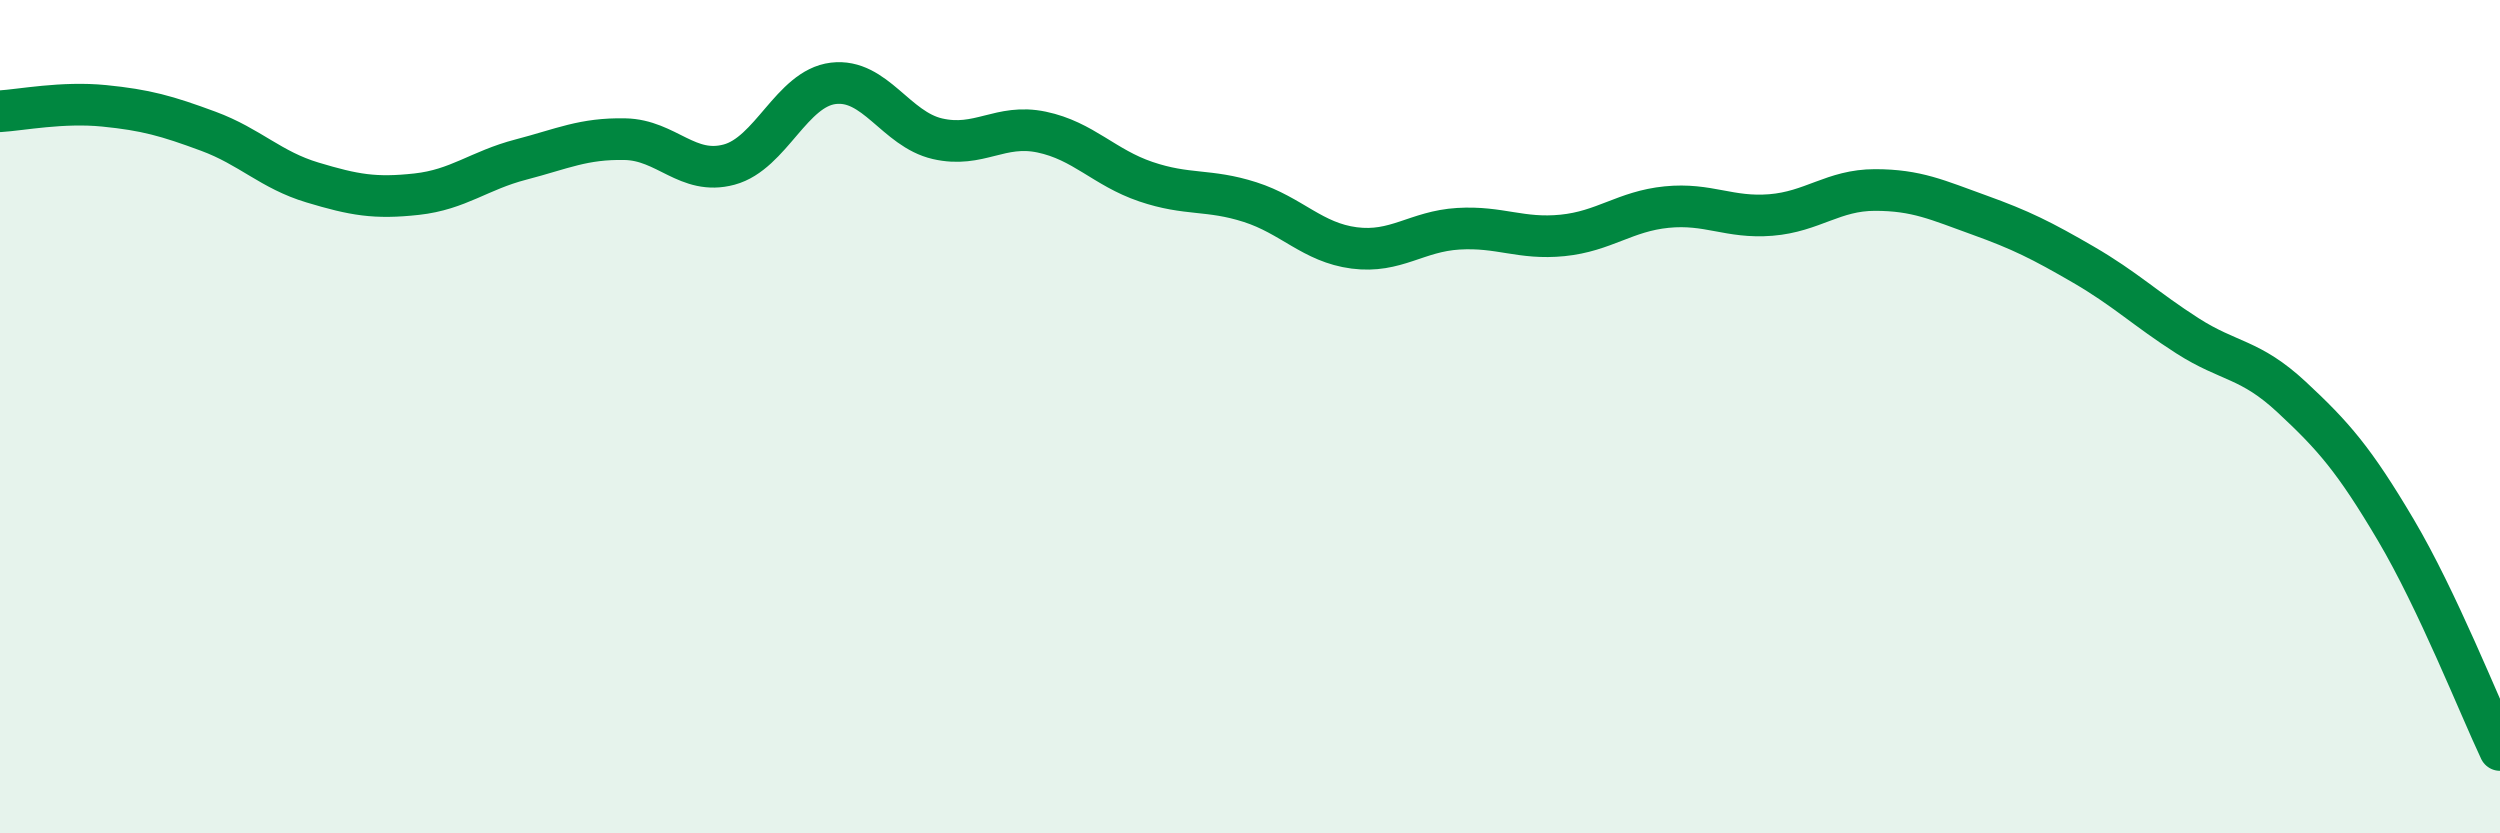 
    <svg width="60" height="20" viewBox="0 0 60 20" xmlns="http://www.w3.org/2000/svg">
      <path
        d="M 0,2.67 C 0.5,2.64 1.5,2.44 2.5,2.54 C 3.5,2.64 4,2.78 5,3.15 C 6,3.52 6.5,4.08 7.5,4.38 C 8.5,4.68 9,4.77 10,4.66 C 11,4.55 11.5,4.09 12.5,3.83 C 13.5,3.57 14,3.32 15,3.34 C 16,3.36 16.5,4.22 17.5,3.95 C 18.5,3.68 19,2.12 20,2 C 21,1.88 21.5,3.1 22.5,3.33 C 23.5,3.56 24,2.96 25,3.17 C 26,3.38 26.5,4.02 27.5,4.36 C 28.5,4.7 29,4.53 30,4.85 C 31,5.17 31.5,5.82 32.5,5.95 C 33.5,6.08 34,5.55 35,5.49 C 36,5.43 36.5,5.75 37.5,5.65 C 38.5,5.55 39,5.07 40,4.97 C 41,4.87 41.5,5.24 42.5,5.16 C 43.5,5.08 44,4.56 45,4.56 C 46,4.56 46.5,4.8 47.5,5.16 C 48.5,5.52 49,5.77 50,6.35 C 51,6.93 51.5,7.42 52.5,8.06 C 53.5,8.7 54,8.6 55,9.53 C 56,10.46 56.5,11.03 57.5,12.72 C 58.5,14.41 59.5,16.94 60,18L60 20L0 20Z"
        fill="#008740"
        opacity="0.1"
        stroke-linecap="round"
        stroke-linejoin="round"
      />
      <path
        d="M 0,2.67 C 0.5,2.64 1.5,2.44 2.5,2.54 C 3.5,2.64 4,2.78 5,3.15 C 6,3.52 6.5,4.08 7.5,4.38 C 8.5,4.68 9,4.77 10,4.66 C 11,4.55 11.5,4.09 12.5,3.83 C 13.5,3.57 14,3.32 15,3.34 C 16,3.36 16.5,4.22 17.5,3.95 C 18.5,3.68 19,2.12 20,2 C 21,1.88 21.5,3.1 22.5,3.33 C 23.5,3.56 24,2.96 25,3.17 C 26,3.38 26.5,4.02 27.5,4.36 C 28.5,4.7 29,4.53 30,4.85 C 31,5.17 31.5,5.82 32.5,5.95 C 33.5,6.08 34,5.55 35,5.49 C 36,5.43 36.5,5.75 37.5,5.65 C 38.5,5.55 39,5.07 40,4.97 C 41,4.87 41.5,5.24 42.5,5.16 C 43.5,5.08 44,4.56 45,4.56 C 46,4.56 46.5,4.8 47.5,5.16 C 48.5,5.52 49,5.77 50,6.35 C 51,6.93 51.5,7.42 52.5,8.06 C 53.5,8.7 54,8.6 55,9.53 C 56,10.46 56.5,11.03 57.5,12.72 C 58.5,14.41 59.5,16.94 60,18"
        stroke="#008740"
        stroke-width="1"
        fill="none"
        stroke-linecap="round"
        stroke-linejoin="round"
      />
    </svg>
  